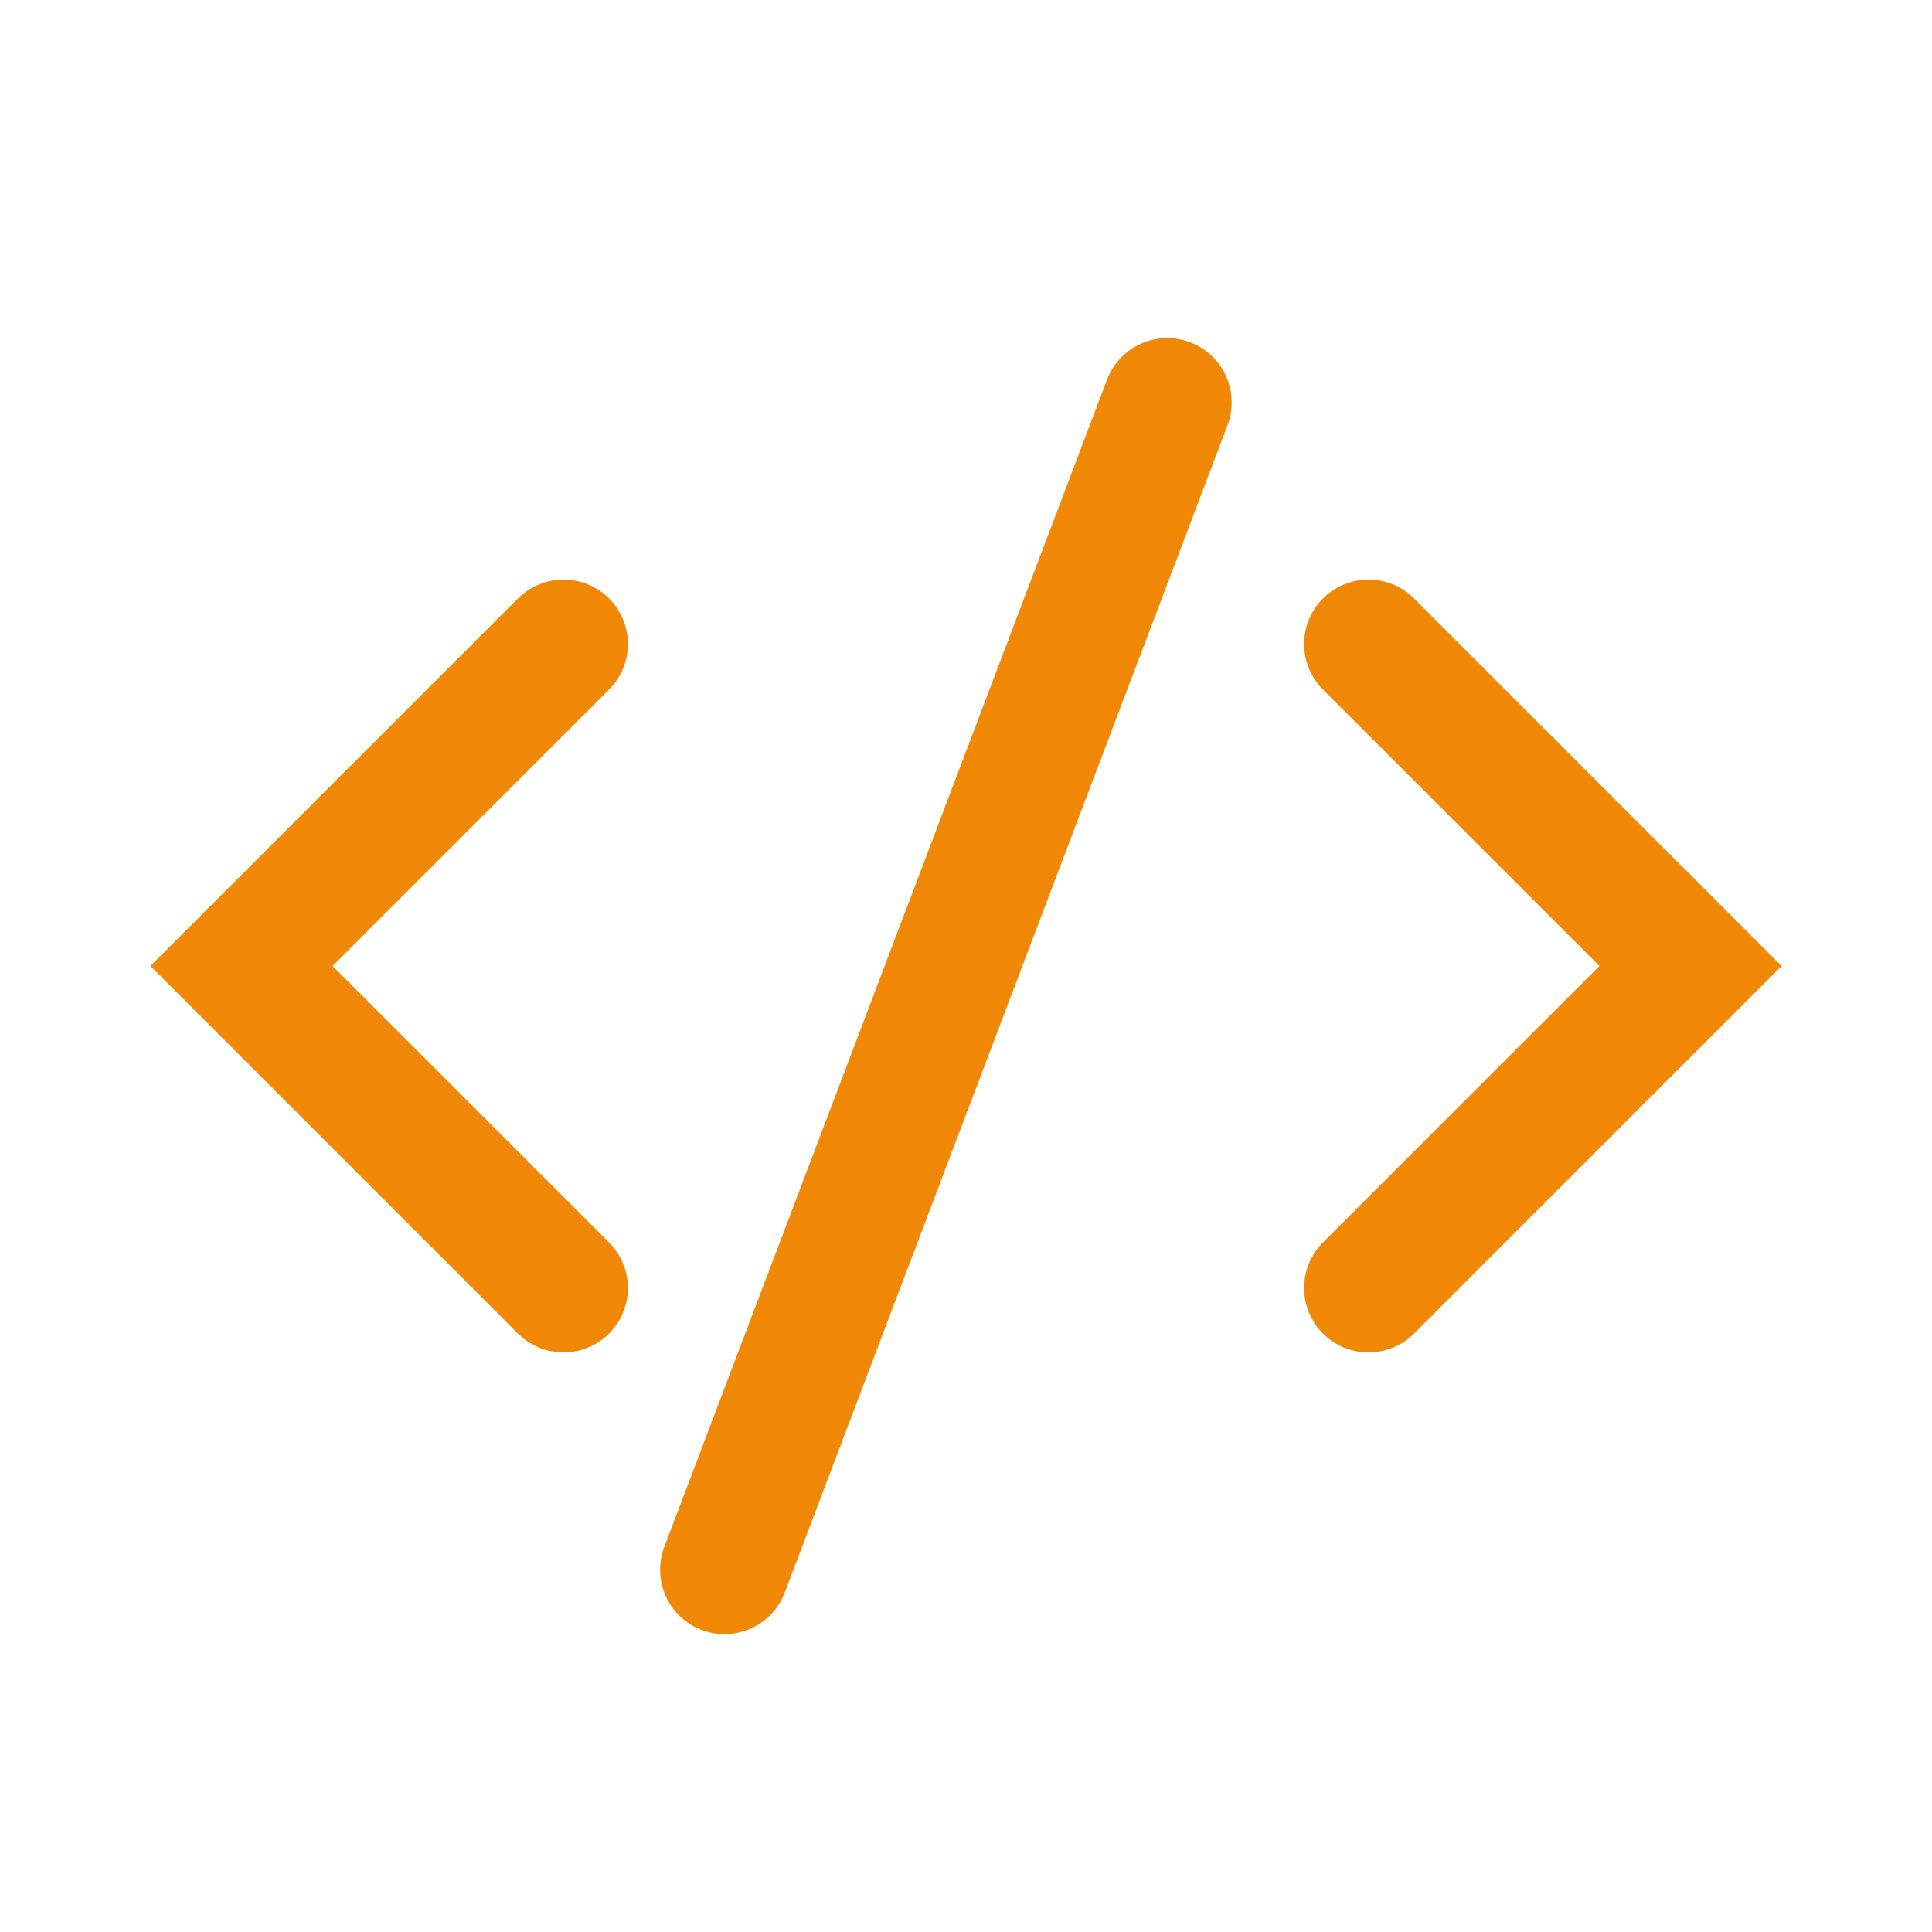 <svg width="60" height="60" viewBox="0 0 60 60" fill="none" xmlns="http://www.w3.org/2000/svg">
<path d="M17.5 20L7.5 30L17.5 40" stroke="#F18805" stroke-width="4" stroke-linecap="round"/>
<path d="M42.5 40L52.5 30L42.5 20" stroke="#F18805" stroke-width="4" stroke-linecap="round"/>
<path d="M22.5 48.75L36.25 12.5" stroke="#F18805" stroke-width="4" stroke-linecap="round"/>
</svg>
